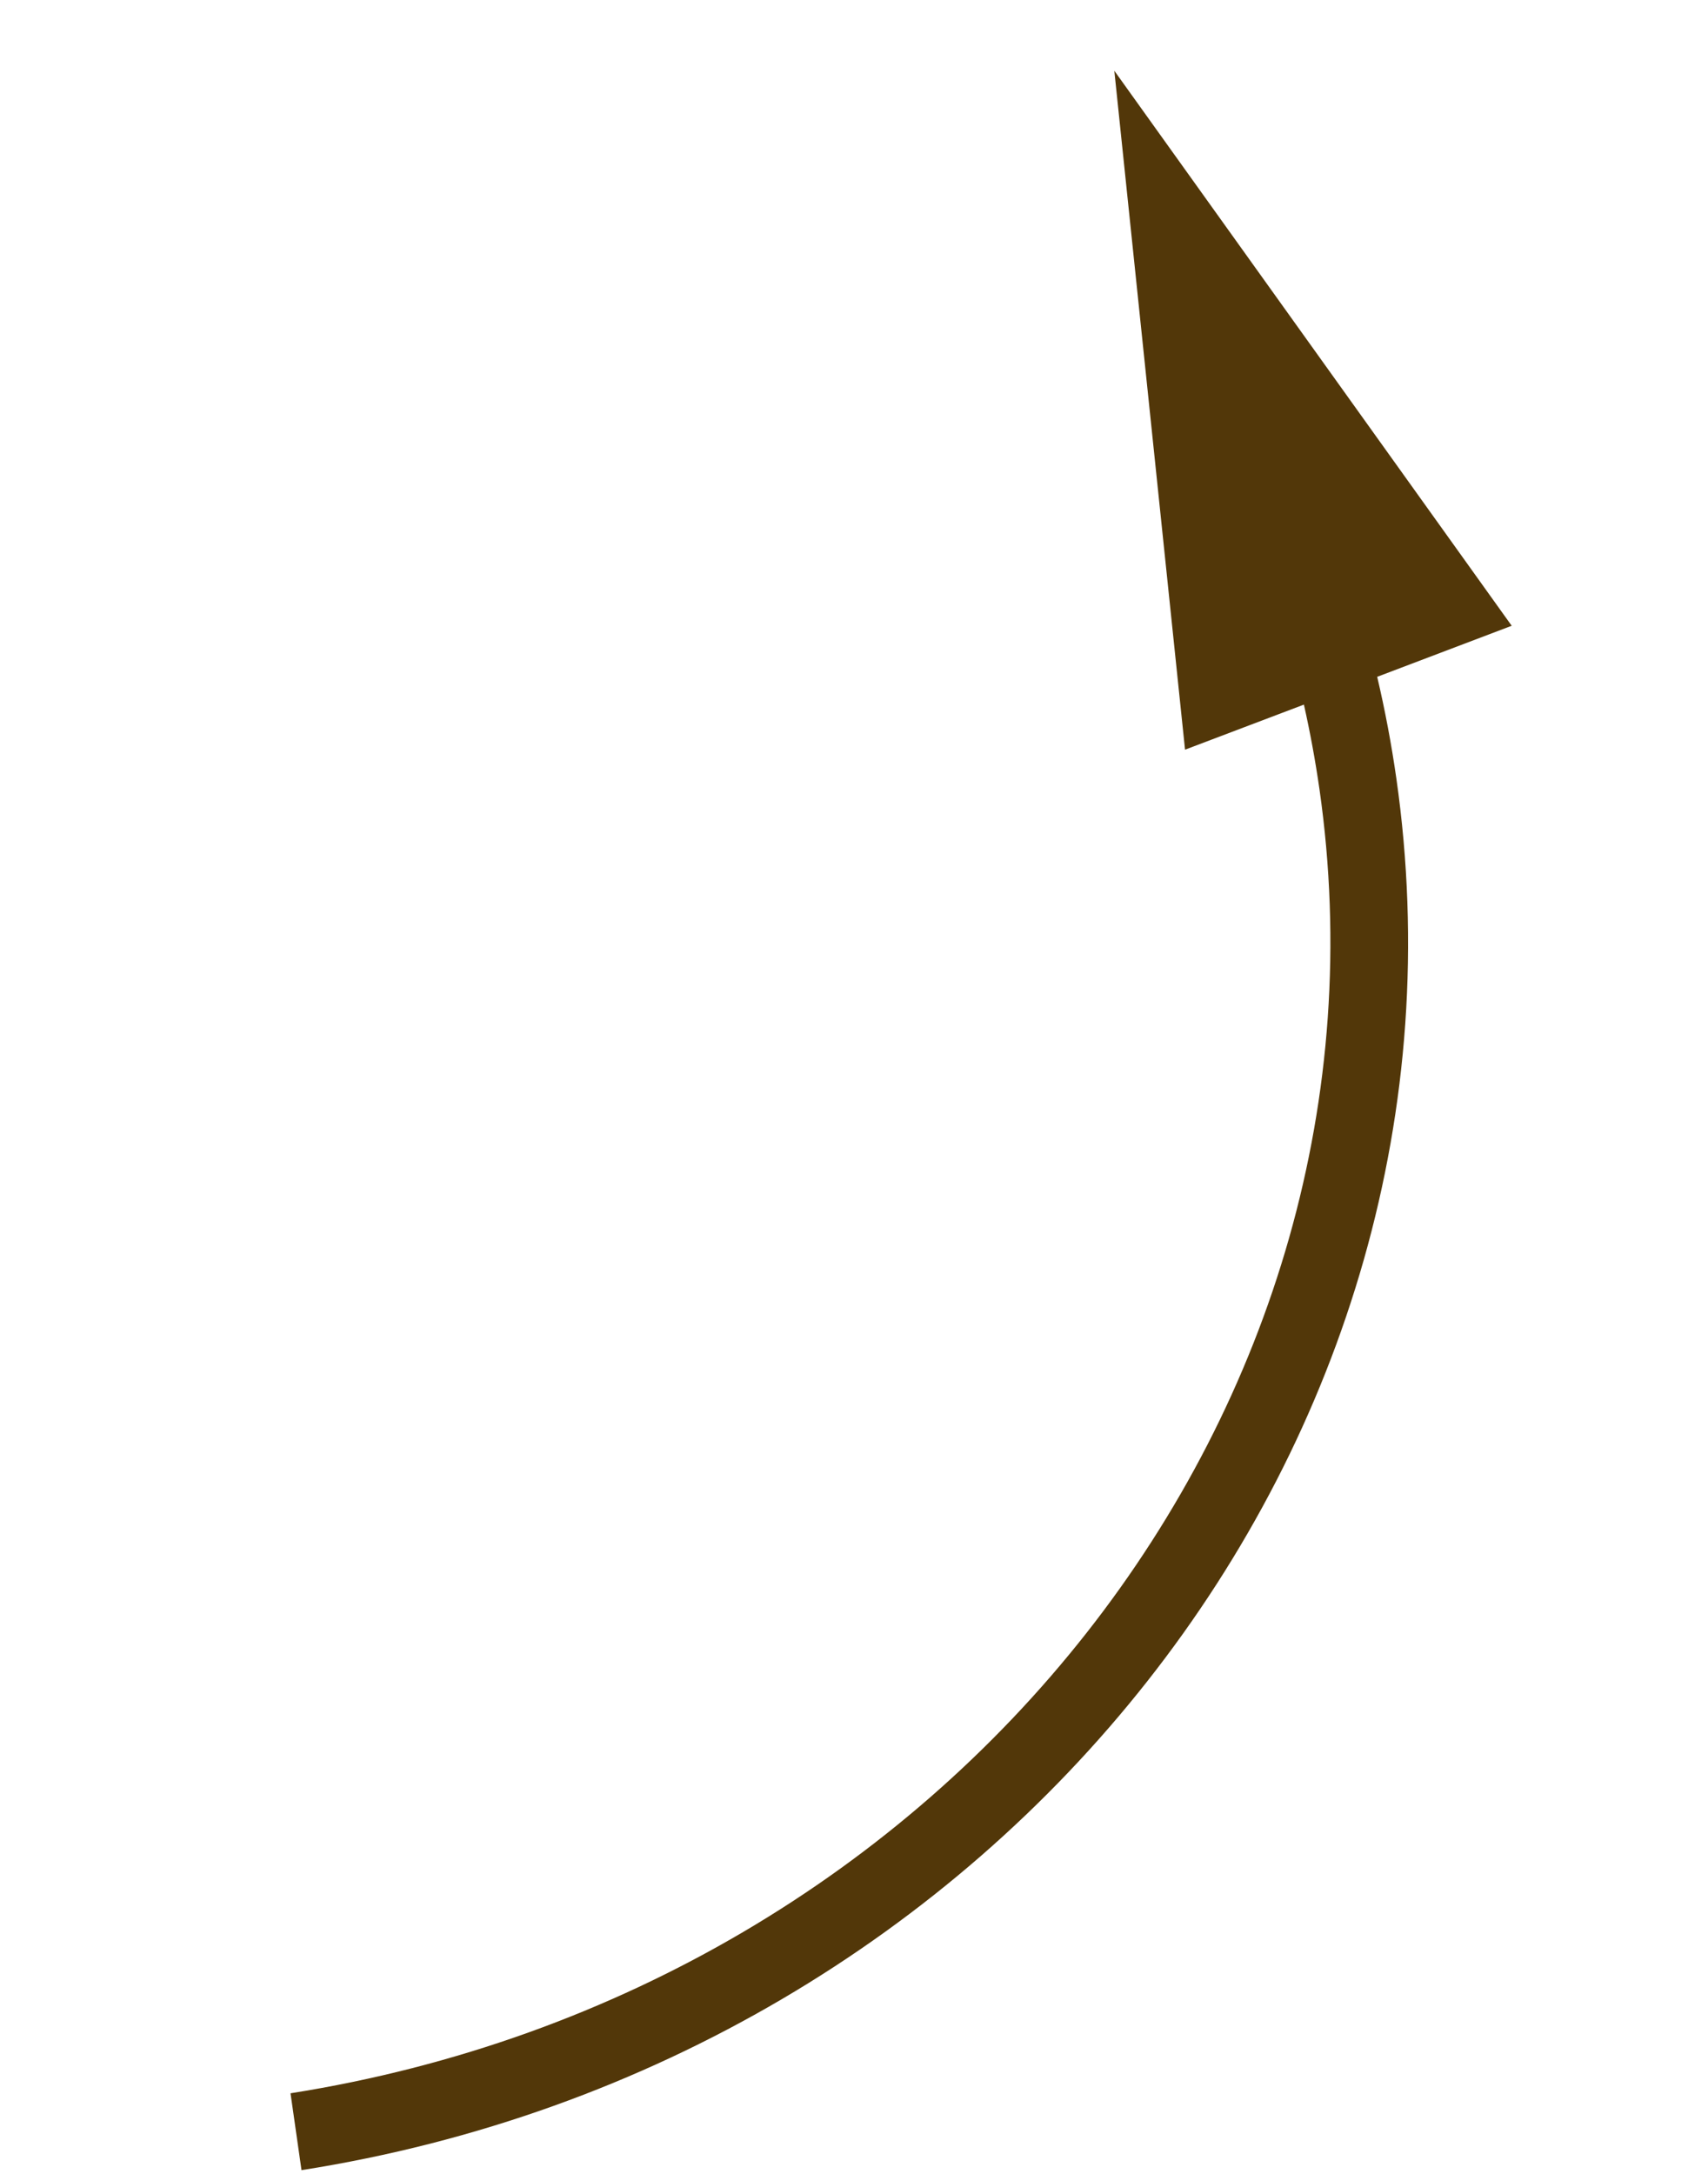 <?xml version="1.0" encoding="UTF-8"?> <svg xmlns="http://www.w3.org/2000/svg" width="44" height="56" viewBox="0 0 44 56" fill="none"> <path fill-rule="evenodd" clip-rule="evenodd" d="M33.59 18.151L30.528 19.312L28.706 1.822L38.943 16.12L35.478 17.435C35.679 18.291 35.844 19.163 35.971 20.049C38.414 37.115 25.818 53.066 7.767 55.904L7.484 53.924C24.554 51.227 36.262 36.194 33.991 20.332C33.885 19.595 33.751 18.867 33.59 18.151Z" fill="#523709"></path> </svg> 